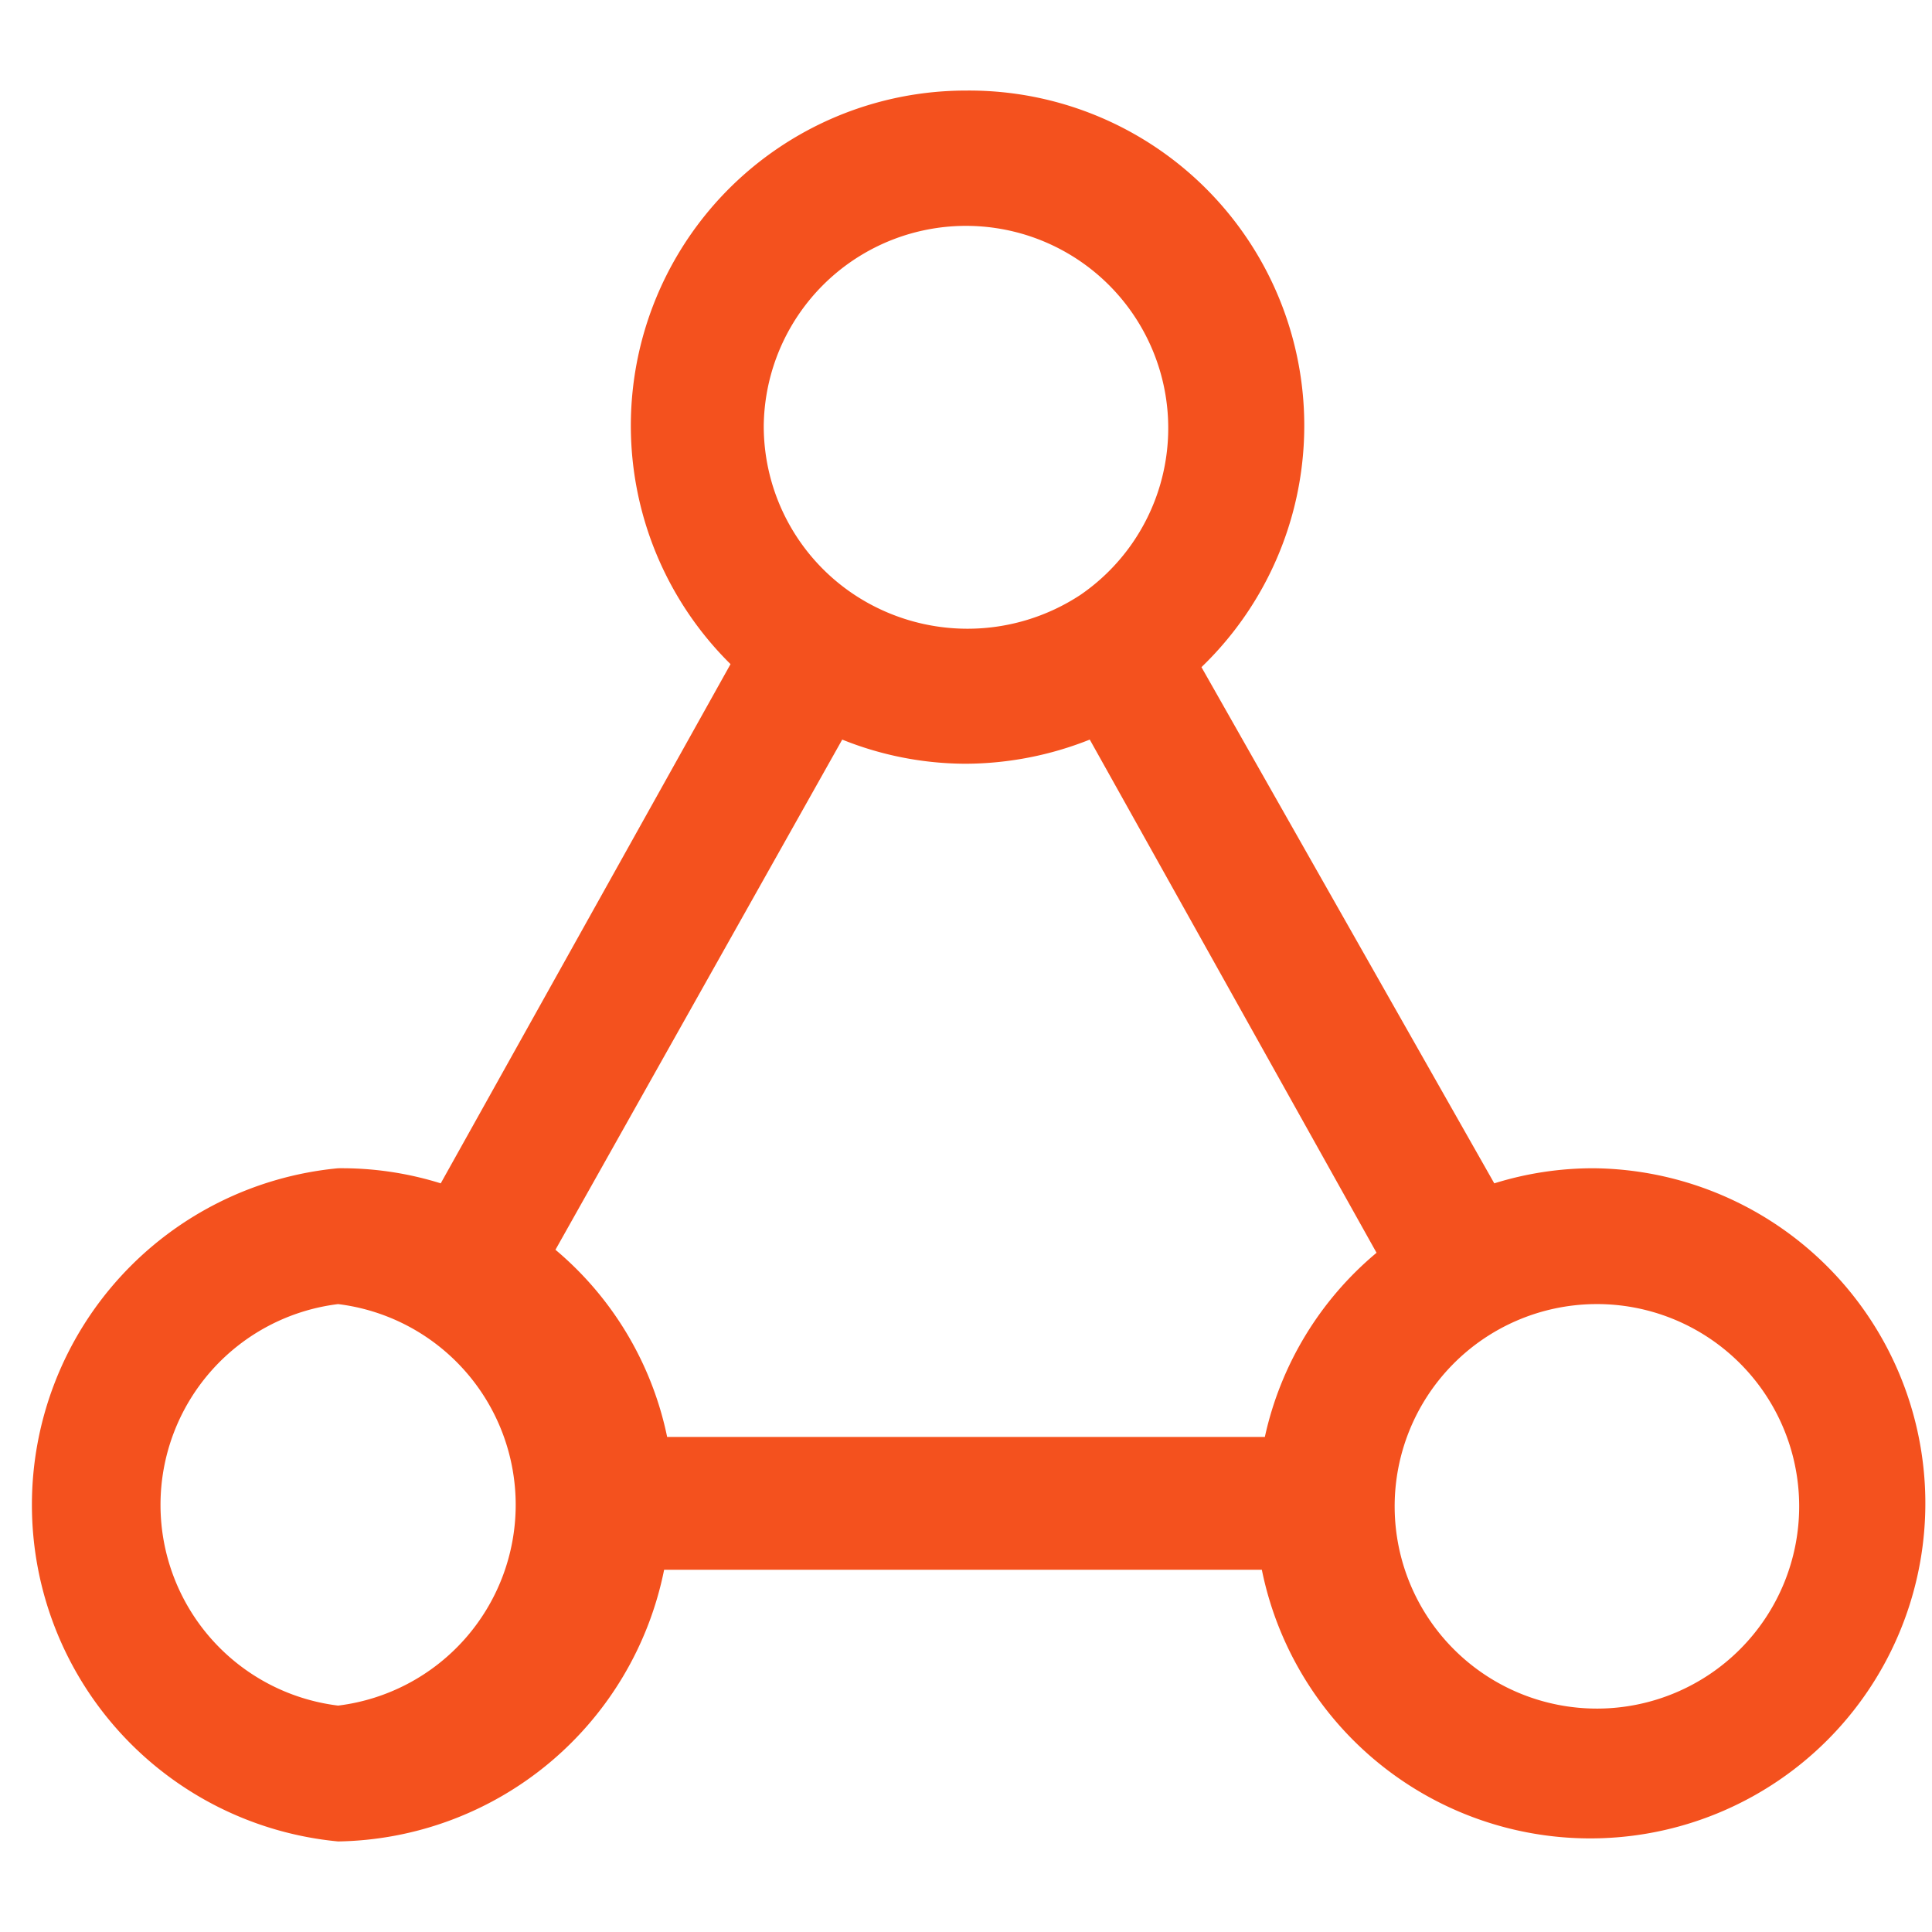 <?xml version="1.0" encoding="UTF-8"?> <svg xmlns="http://www.w3.org/2000/svg" width="64" height="64"><g data-name="Group 6482"><path fill="none" d="M0 0h64v64H0z" data-name="Rectangle 2569"></path><path fill="#f4511e" d="M52.8 38.7a11 11 0 00-3.3.5l-9.7-17.1A11.1 11.1 0 0032 3a11.1 11.1 0 00-7.8 19l-9.6 17.2a11 11 0 00-3.4-.5 11.2 11.2 0 000 22.3A11.2 11.2 0 0022 52h19.8a11.1 11.1 0 1011-13.3zM11.2 56.5a6.7 6.7 0 010-13.3 6.7 6.7 0 010 13.3zm24.6-36.8a6.8 6.8 0 01-7.5 0 6.7 6.7 0 01-3-5.6 6.7 6.7 0 1110.5 5.6zm-7.9 4.8a11 11 0 004.1.8 11.2 11.2 0 004.1-.8l9.5 17a11 11 0 00-3.7 6.1H22.1a11 11 0 00-3.7-6.2zm31.7 25.4a6.7 6.7 0 11-6.8-6.7 6.7 6.7 0 016.8 6.7z" data-name="Path 21183"></path></g></svg> 